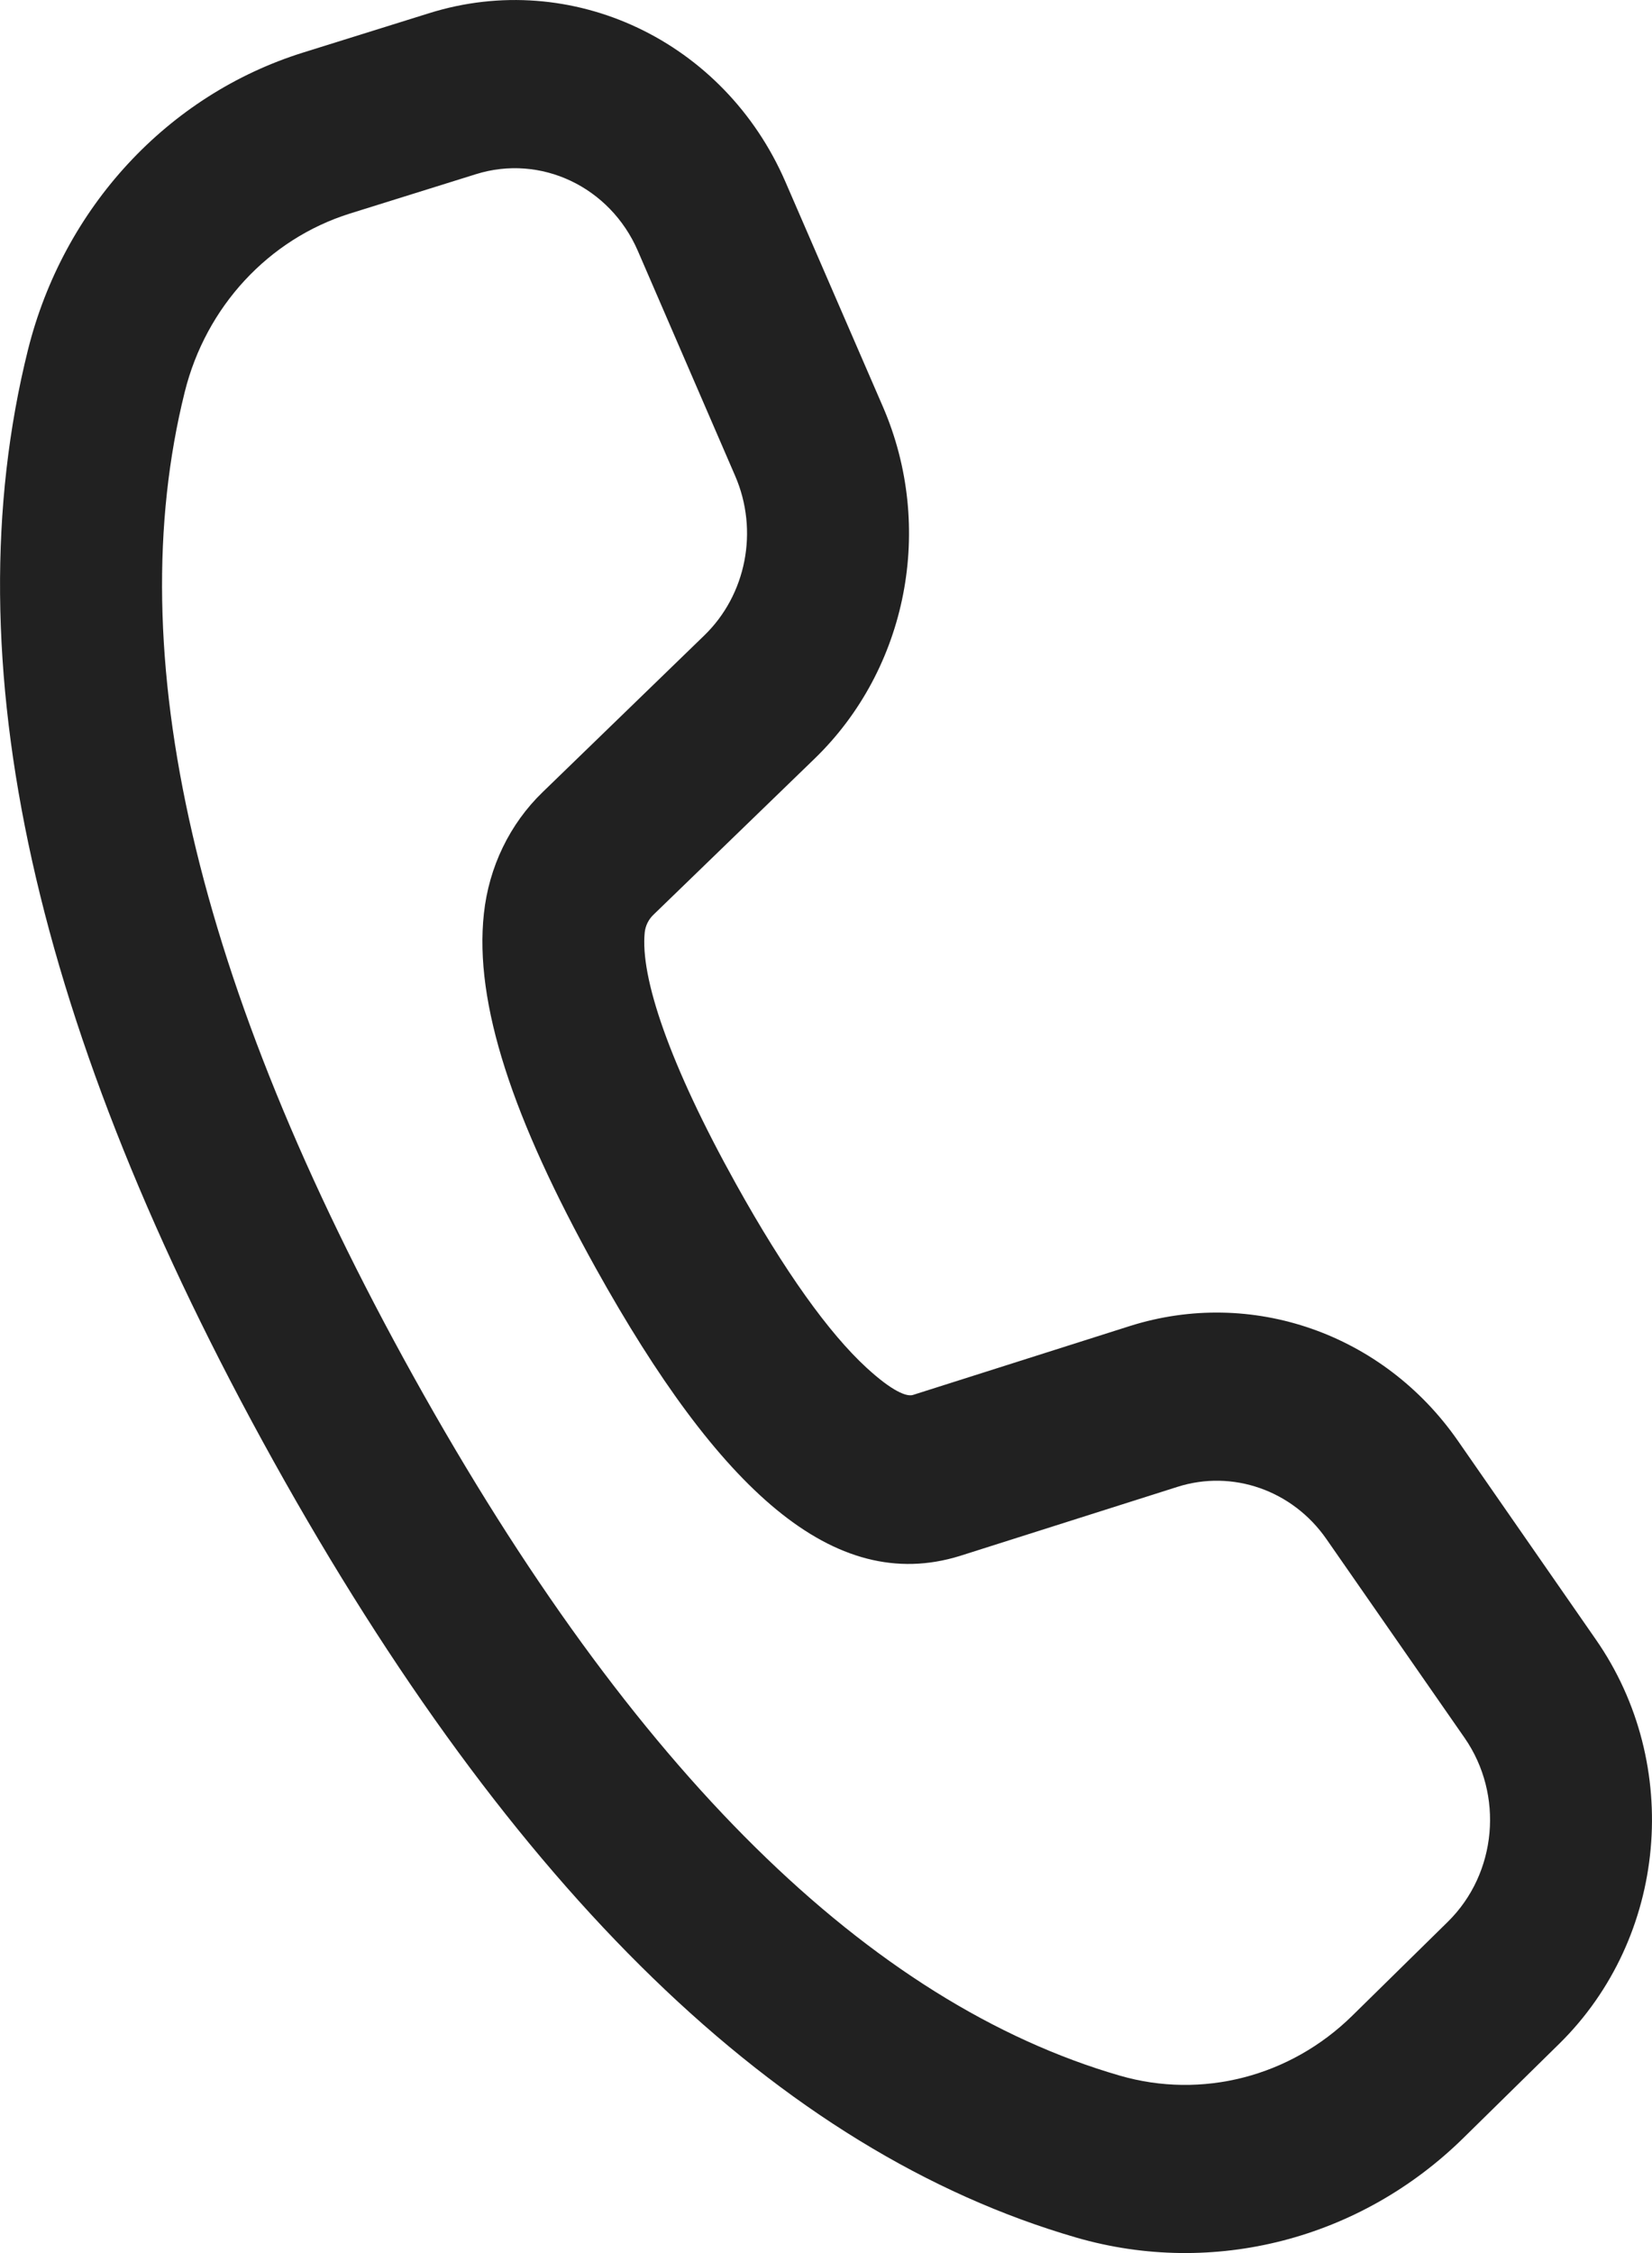 <?xml version="1.0" encoding="UTF-8"?> <svg xmlns="http://www.w3.org/2000/svg" width="11" height="15" viewBox="0 0 11 15" fill="none"> <path d="M2.018 0.35L2.857 0.088C3.807 -0.21 4.823 0.271 5.23 1.211L5.879 2.708C6.226 3.51 6.043 4.452 5.424 5.051L4.35 6.091C4.318 6.122 4.298 6.163 4.293 6.207C4.262 6.504 4.455 7.081 4.901 7.883C5.225 8.466 5.519 8.875 5.769 9.105C5.943 9.265 6.038 9.3 6.079 9.287L7.524 8.828C8.334 8.572 9.21 8.878 9.706 9.59L10.626 10.915C11.206 11.749 11.101 12.9 10.382 13.607L9.745 14.233C9.058 14.909 8.079 15.161 7.167 14.897C5.187 14.323 3.412 12.588 1.822 9.729C0.23 6.865 -0.329 4.399 0.186 2.33C0.422 1.383 1.116 0.632 2.018 0.35ZM2.329 1.422C1.788 1.592 1.371 2.042 1.23 2.61C0.797 4.35 1.292 6.536 2.756 9.169C4.217 11.798 5.791 13.336 7.457 13.819C8.004 13.977 8.591 13.826 9.004 13.42L9.641 12.794C9.968 12.472 10.015 11.949 9.752 11.57L8.831 10.245C8.606 9.922 8.207 9.782 7.84 9.899L6.391 10.359C5.55 10.619 4.787 9.917 3.967 8.443C3.415 7.449 3.157 6.681 3.222 6.083C3.255 5.773 3.394 5.485 3.614 5.273L4.688 4.232C4.97 3.96 5.053 3.532 4.895 3.168L4.247 1.67C4.062 1.243 3.6 1.024 3.168 1.16L2.329 1.422Z" fill="#212121"></path> </svg> 